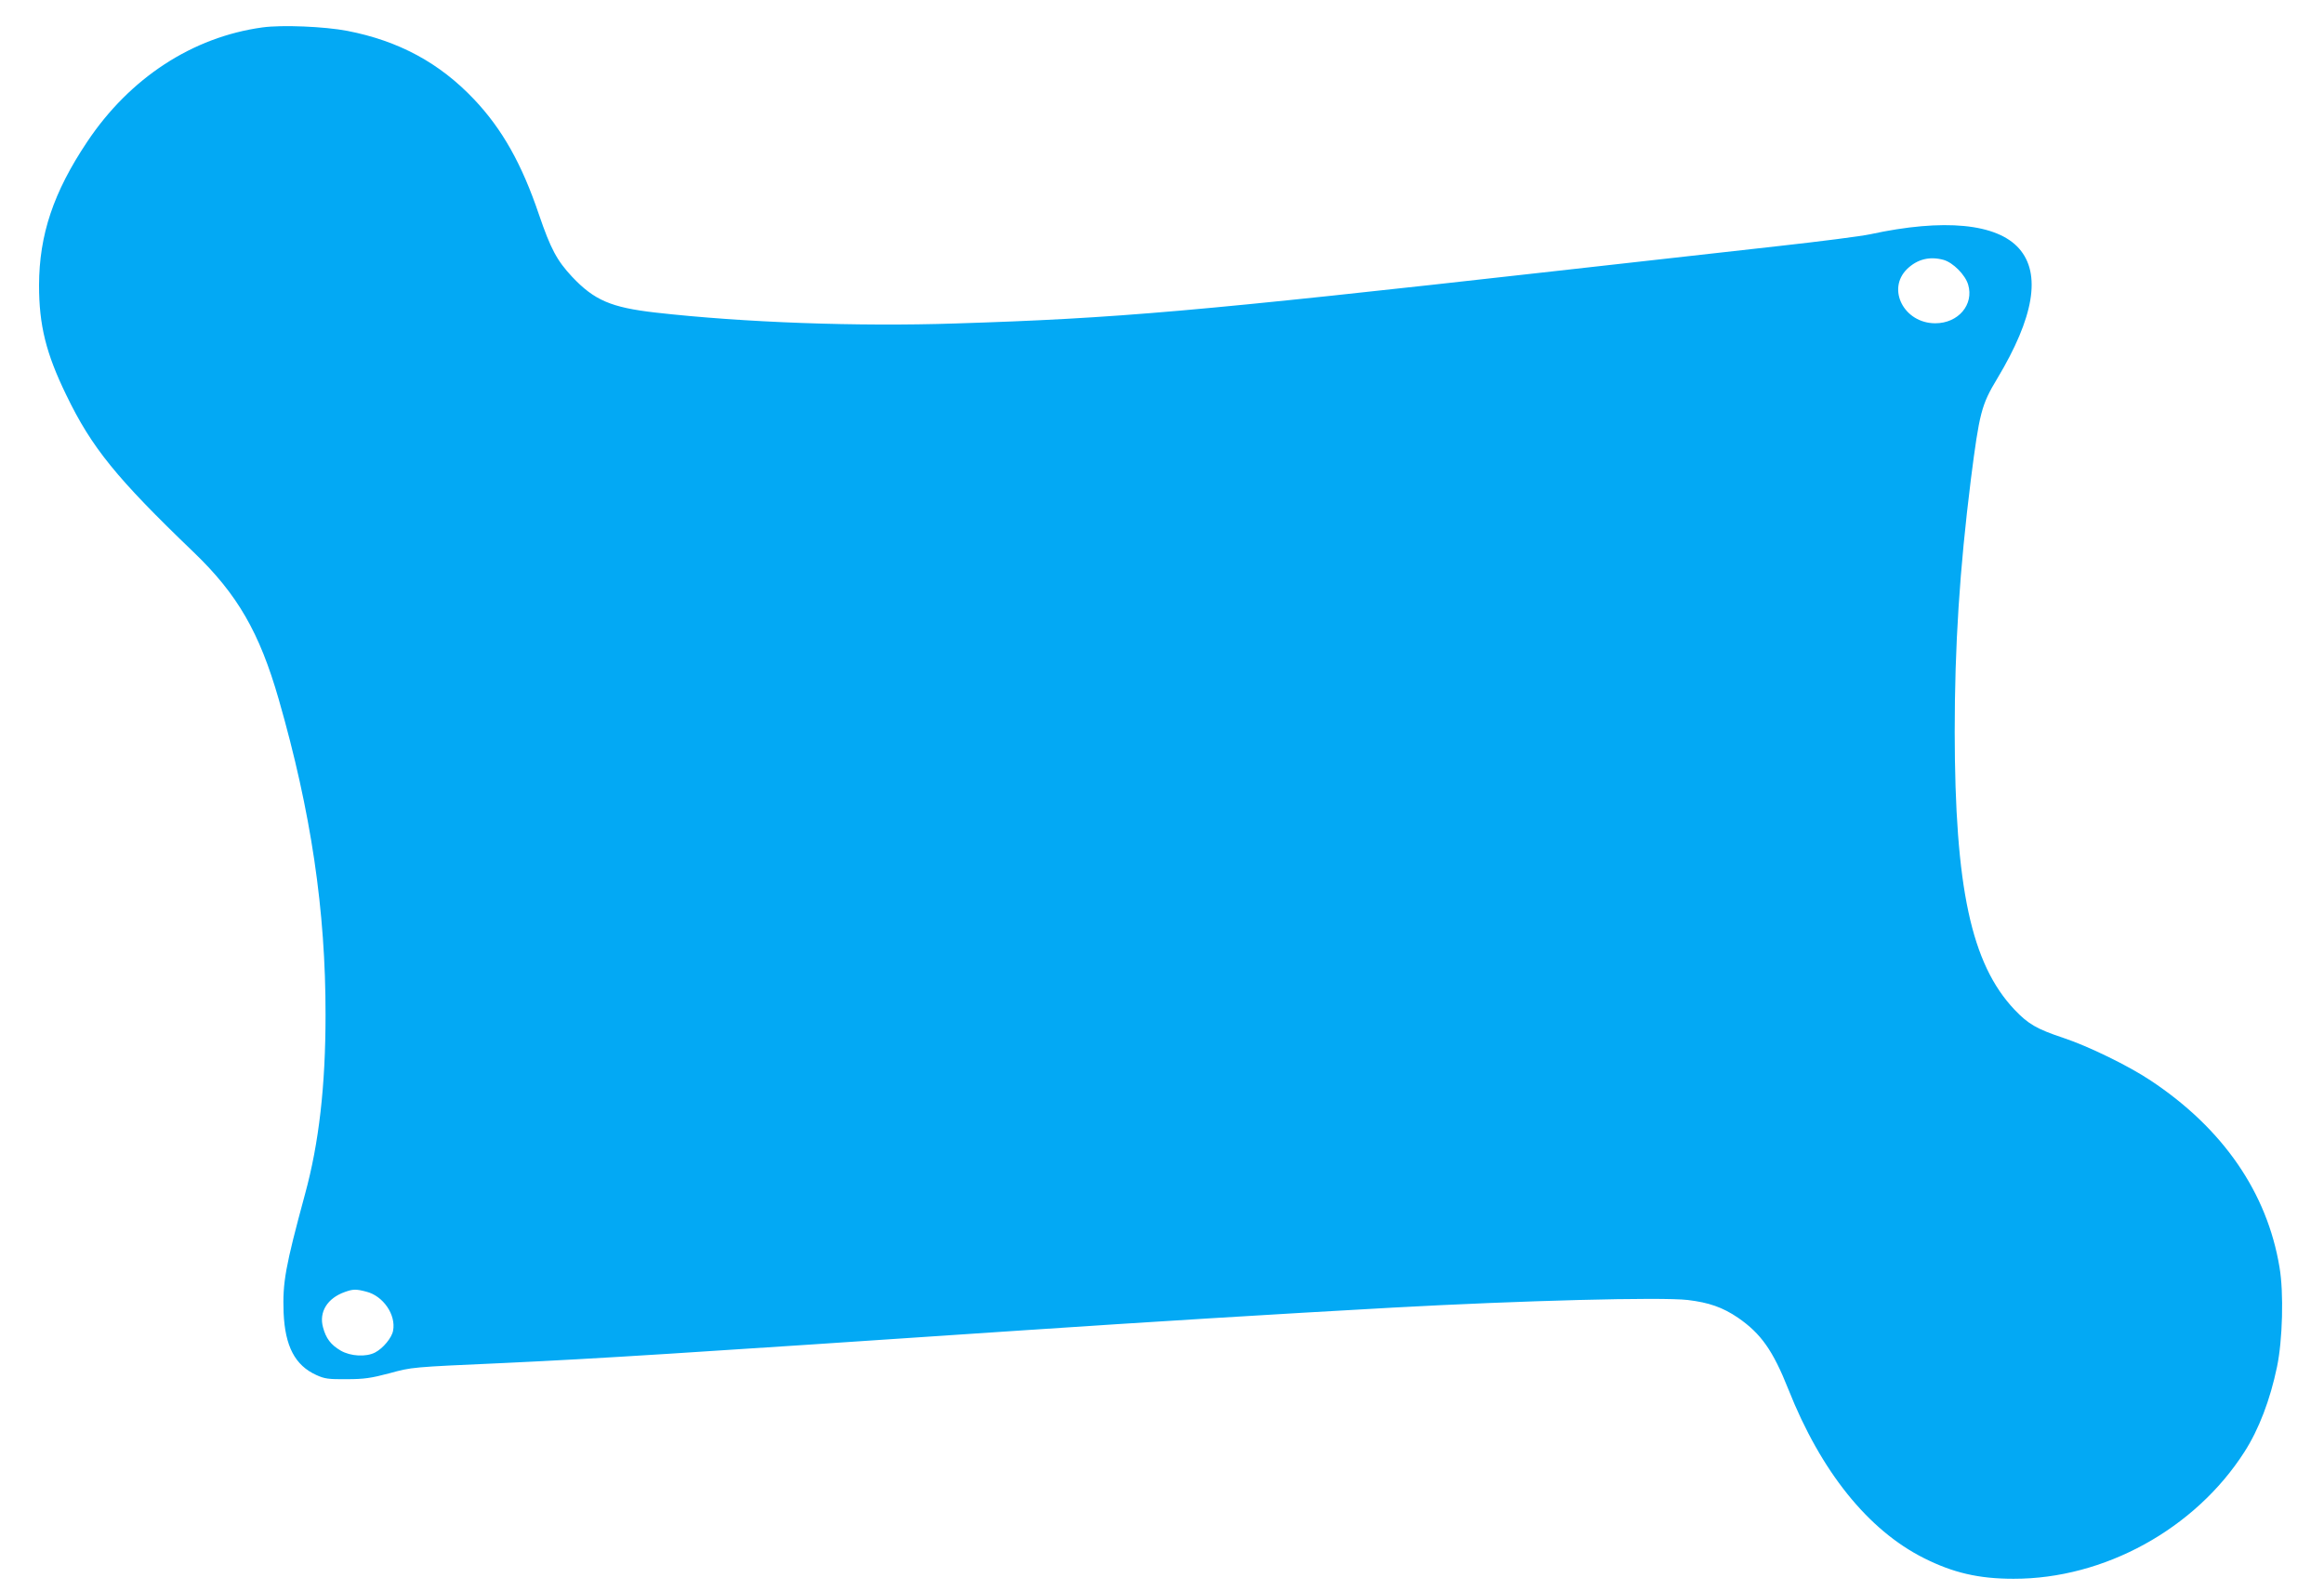 <?xml version="1.0" standalone="no"?>
<!DOCTYPE svg PUBLIC "-//W3C//DTD SVG 20010904//EN"
 "http://www.w3.org/TR/2001/REC-SVG-20010904/DTD/svg10.dtd">
<svg version="1.0" xmlns="http://www.w3.org/2000/svg"
 width="1280pt" height="876pt" viewBox="0 0 1280 876"
 preserveAspectRatio="xMidYMid meet">
<g transform="translate(0,876) scale(0.1,-0.1)"
fill="#03a9f4" stroke="none">
<path d="M1445 8609 c-385 -53 -730 -278 -965 -630 -186 -278 -264 -512 -265
-789 0 -220 38 -375 150 -605 140 -290 277 -458 701 -865 242 -232 363 -442
469 -810 178 -619 259 -1164 258 -1740 0 -387 -36 -704 -113 -985 -109 -402
-124 -486 -118 -653 8 -185 63 -290 180 -343 46 -21 67 -24 168 -23 96 0 134
6 233 32 128 35 119 34 632 57 532 25 956 52 2860 180 704 47 1368 88 2035
125 711 39 1479 59 1626 42 116 -14 192 -40 277 -98 126 -87 192 -180 277
-394 179 -452 439 -775 746 -929 161 -81 302 -114 494 -114 499 -1 1000 274
1272 699 79 123 141 285 179 467 31 147 38 409 14 549 -68 411 -311 764 -709
1028 -121 81 -345 190 -481 235 -147 49 -194 76 -270 156 -238 252 -328 672
-329 1529 0 474 27 893 89 1390 47 367 58 411 145 555 203 338 243 577 121
716 -122 139 -415 167 -821 79 -52 -11 -279 -40 -505 -65 -225 -25 -788 -88
-1250 -140 -1960 -220 -2390 -258 -3281 -286 -540 -18 -1169 5 -1654 60 -245
28 -337 68 -459 197 -84 90 -118 154 -182 341 -95 281 -203 472 -357 635 -191
202 -416 323 -699 378 -125 24 -360 34 -468 19z m9260 -1280 c52 -15 119 -82
135 -136 33 -110 -54 -213 -181 -213 -172 0 -269 188 -155 299 56 54 124 71
201 50z m-8688 -5681 c93 -23 165 -127 148 -215 -7 -39 -55 -97 -99 -120 -50
-26 -135 -21 -189 10 -55 32 -82 68 -98 129 -23 84 24 160 120 194 45 16 61
17 118 2z"/>
</g>
</svg>
